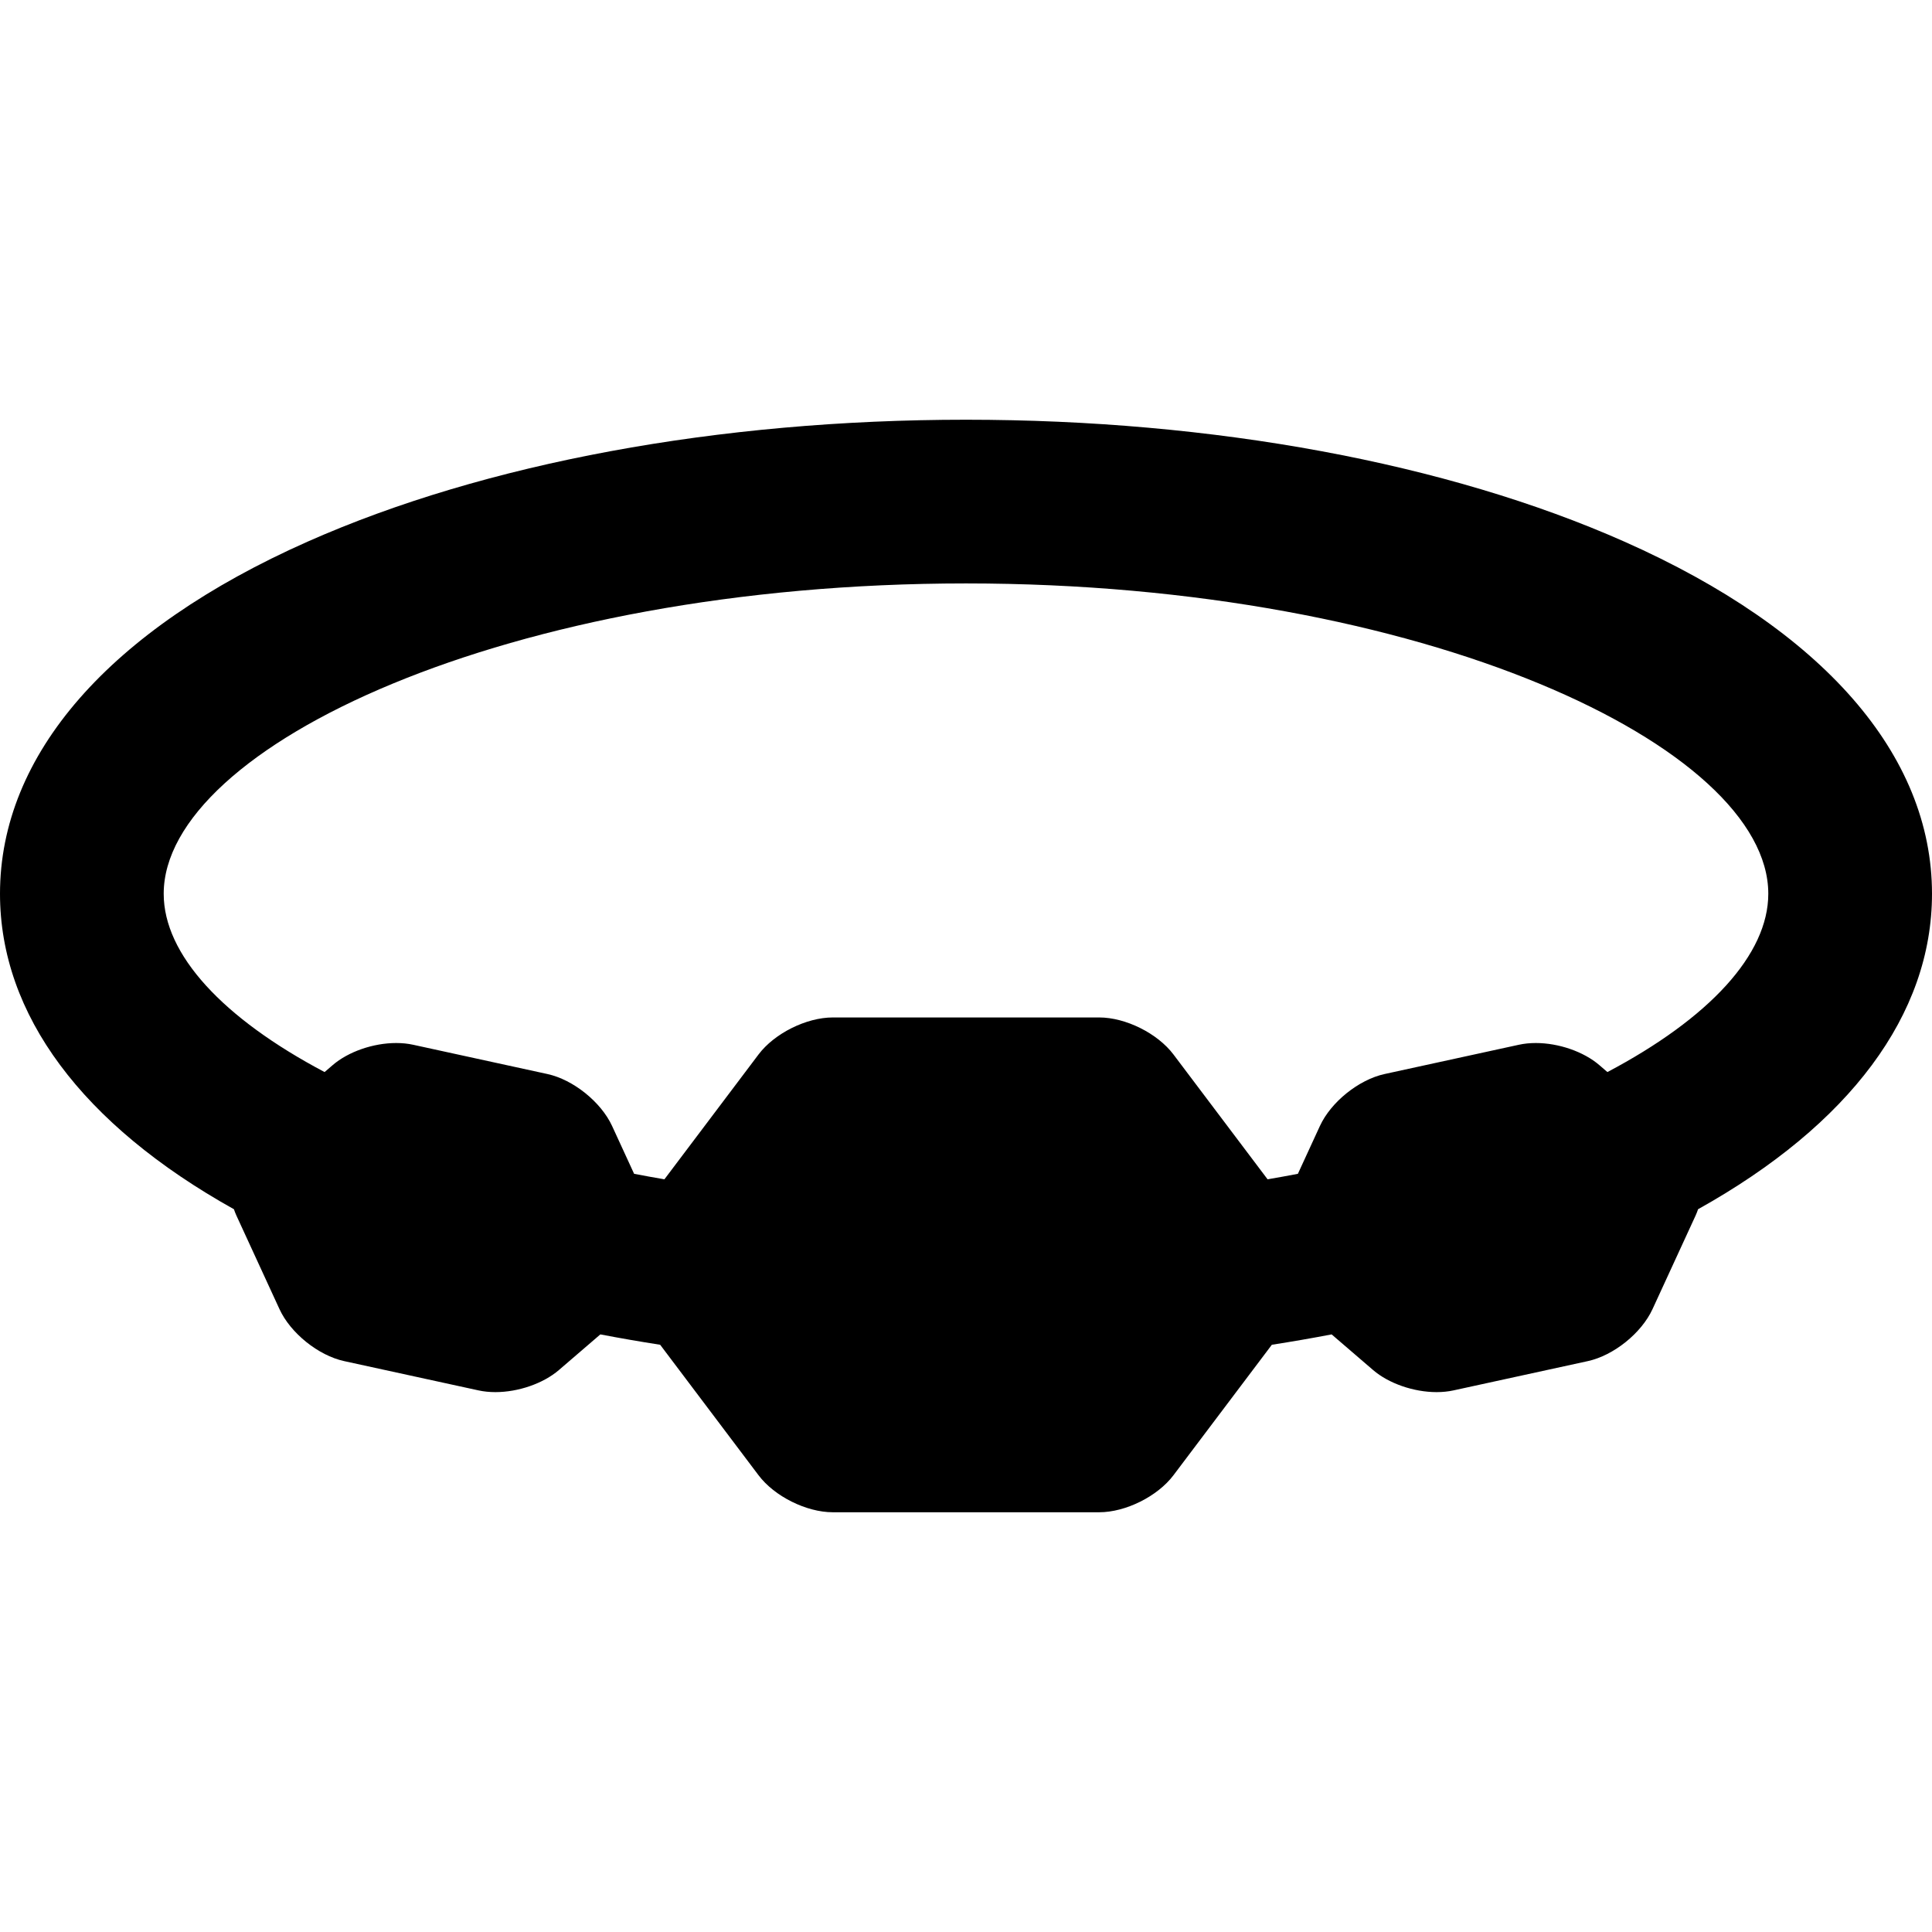 <?xml version="1.0" encoding="iso-8859-1"?>
<!-- Generator: Adobe Illustrator 17.1.0, SVG Export Plug-In . SVG Version: 6.00 Build 0)  -->
<!DOCTYPE svg PUBLIC "-//W3C//DTD SVG 1.1//EN" "http://www.w3.org/Graphics/SVG/1.1/DTD/svg11.dtd">
<svg version="1.1" id="Capa_1" xmlns="http://www.w3.org/2000/svg" xmlns:xlink="http://www.w3.org/1999/xlink" x="0px" y="0px"
	 viewBox="0 0 354.059 354.059" style="enable-background:new 0 0 354.059 354.059;" xml:space="preserve">
<path d="M354.059,163.793c0-25.489-20.021-48.408-56.375-64.534c-32.477-14.406-75.326-22.34-120.654-22.34
	S88.852,84.854,56.375,99.26C20.021,115.386,0,138.304,0,163.793c0,22.13,15.1,42.319,42.87,57.811
	c0.131,0.388,0.277,0.772,0.449,1.146l7.9,17.163c2.024,4.397,7.118,8.492,11.848,9.523l24.62,5.367
	c0.965,0.21,2.007,0.317,3.095,0.317c0,0,0,0,0,0c4.214,0,8.783-1.588,11.641-4.045l7.599-6.533c3.604,0.69,7.258,1.324,10.959,1.9
	l18.03,23.914c2.914,3.866,8.763,6.781,13.604,6.781h48.828c4.841,0,10.69-2.915,13.604-6.781l18.03-23.914
	c3.701-0.576,7.355-1.21,10.958-1.9l7.599,6.533c2.858,2.457,7.428,4.045,11.641,4.045c1.088,0,2.129-0.107,3.096-0.317l24.62-5.367
	c4.73-1.032,9.823-5.125,11.848-9.523l7.901-17.164c0.172-0.374,0.317-0.757,0.448-1.146
	C338.959,206.113,354.059,185.924,354.059,163.793z M294.575,196.466l-1.485-1.277c-2.858-2.457-7.428-4.045-11.641-4.045
	c-1.088,0-2.129,0.107-3.096,0.317l-24.62,5.367c-4.73,1.032-9.823,5.125-11.848,9.523l-4.033,8.762
	c-1.831,0.35-3.68,0.688-5.554,1.008l-17.251-22.881c-2.915-3.866-8.763-6.781-13.604-6.781h-48.828
	c-4.842,0-10.69,2.916-13.604,6.781l-17.251,22.881c-1.874-0.32-3.723-0.658-5.554-1.008l-4.033-8.762
	c-2.024-4.397-7.118-8.491-11.848-9.523l-24.62-5.367c-0.966-0.21-2.007-0.317-3.095-0.317c-4.213,0-8.783,1.588-11.641,4.045
	l-1.485,1.277C40.823,186.606,30,174.927,30,163.793c0-26.847,62.878-56.874,147.029-56.874s147.029,30.026,147.029,56.874
	C324.059,174.927,313.236,186.606,294.575,196.466z"/>
<g>
</g>
<g>
</g>
<g>
</g>
<g>
</g>
<g>
</g>
<g>
</g>
<g>
</g>
<g>
</g>
<g>
</g>
<g>
</g>
<g>
</g>
<g>
</g>
<g>
</g>
<g>
</g>
<g>
</g>
</svg>
